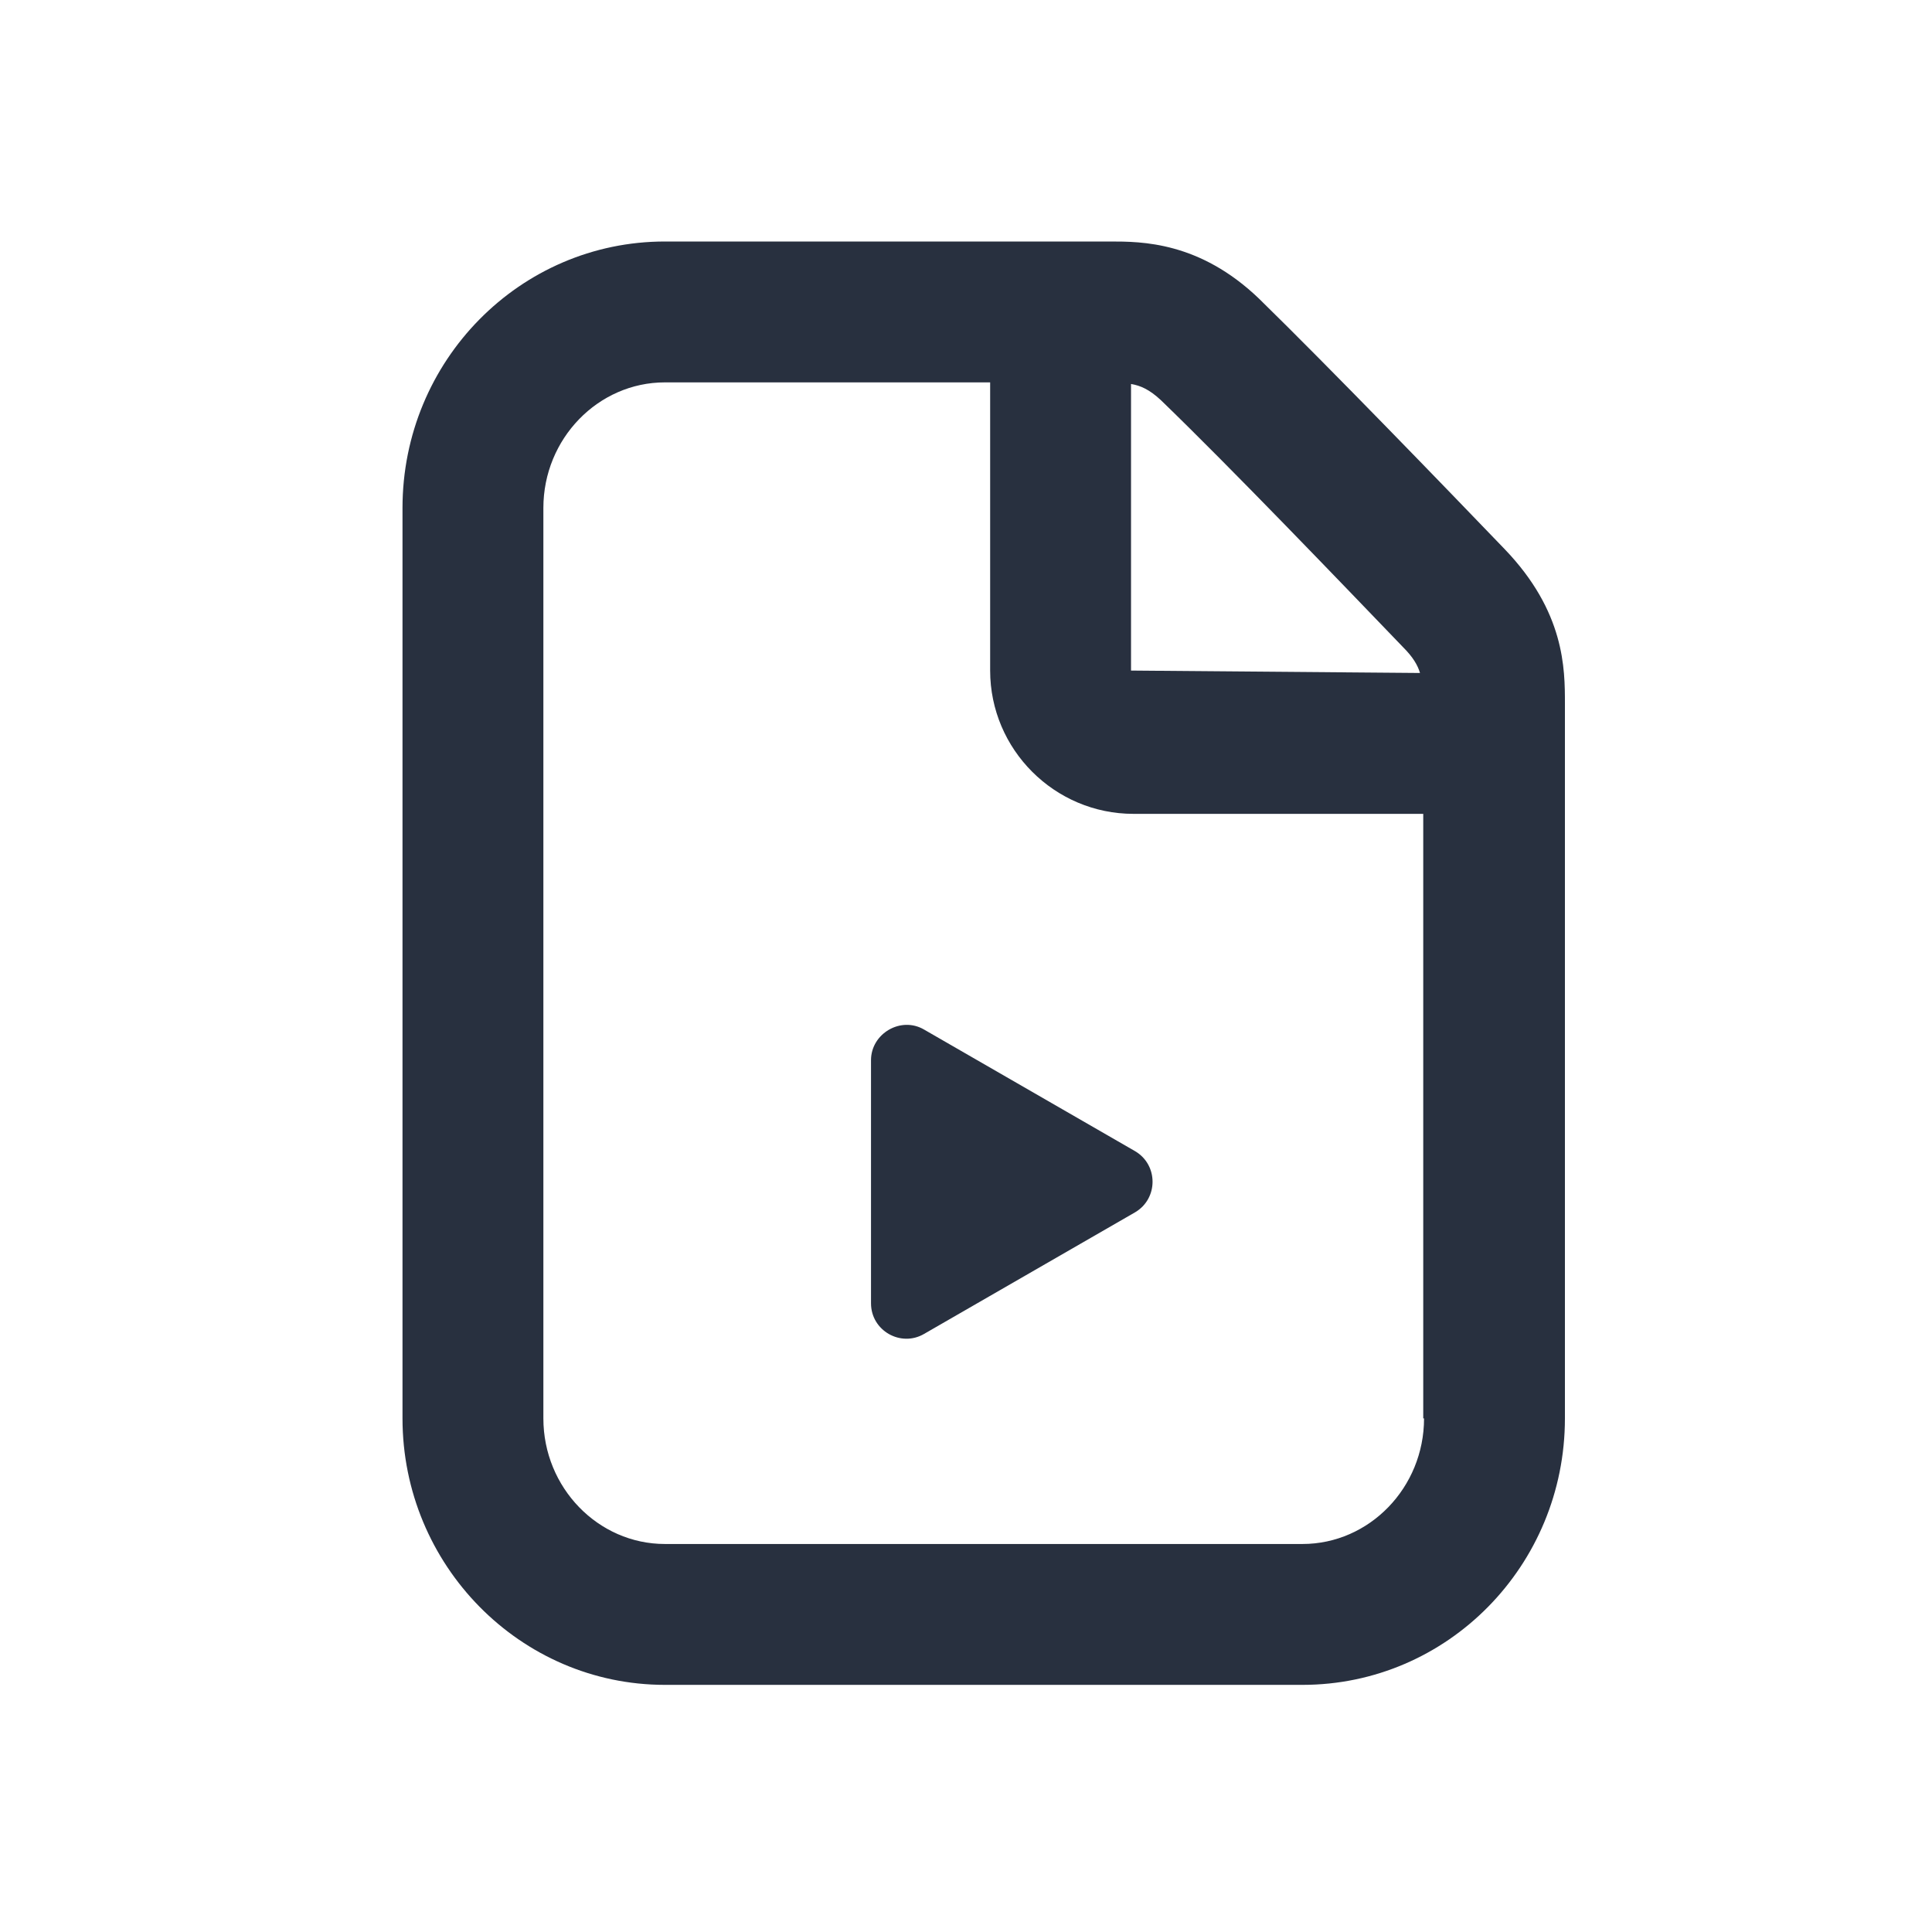 <svg width="24" height="24" viewBox="0 0 24 24" fill="none" xmlns="http://www.w3.org/2000/svg">
<path d="M18.69 6.82C17.94 6.04 16.53 4.58 15.64 3.71C14.9 3 14.18 3 13.79 3H8.26C6.46 3 5 4.48 5 6.31V17.62C5 19.44 6.46 20.93 8.26 20.93H16.18C17.98 20.93 19.44 19.45 19.44 17.62V8.74C19.44 8.31 19.44 7.6 18.69 6.82ZM14.05 4.77C14.17 4.79 14.28 4.84 14.42 4.97C15.29 5.81 16.68 7.26 17.43 8.04C17.55 8.16 17.61 8.26 17.64 8.36L14.05 8.33V4.77ZM17.69 17.62C17.69 18.48 17.01 19.18 16.18 19.18H8.26C7.43 19.18 6.75 18.48 6.75 17.62V6.31C6.75 5.45 7.43 4.75 8.26 4.75H12.3V8.33C12.3 9.31 13.1 10.11 14.08 10.11H17.68V17.62H17.69Z" fill="#28303F"/>
<path d="M10.82 13.17V16.19C10.82 16.53 11.19 16.74 11.48 16.57L14.1 15.06C14.39 14.89 14.39 14.47 14.1 14.3L11.48 12.79C11.19 12.62 10.82 12.84 10.82 13.17Z" fill="#28303F"/>
</svg>
